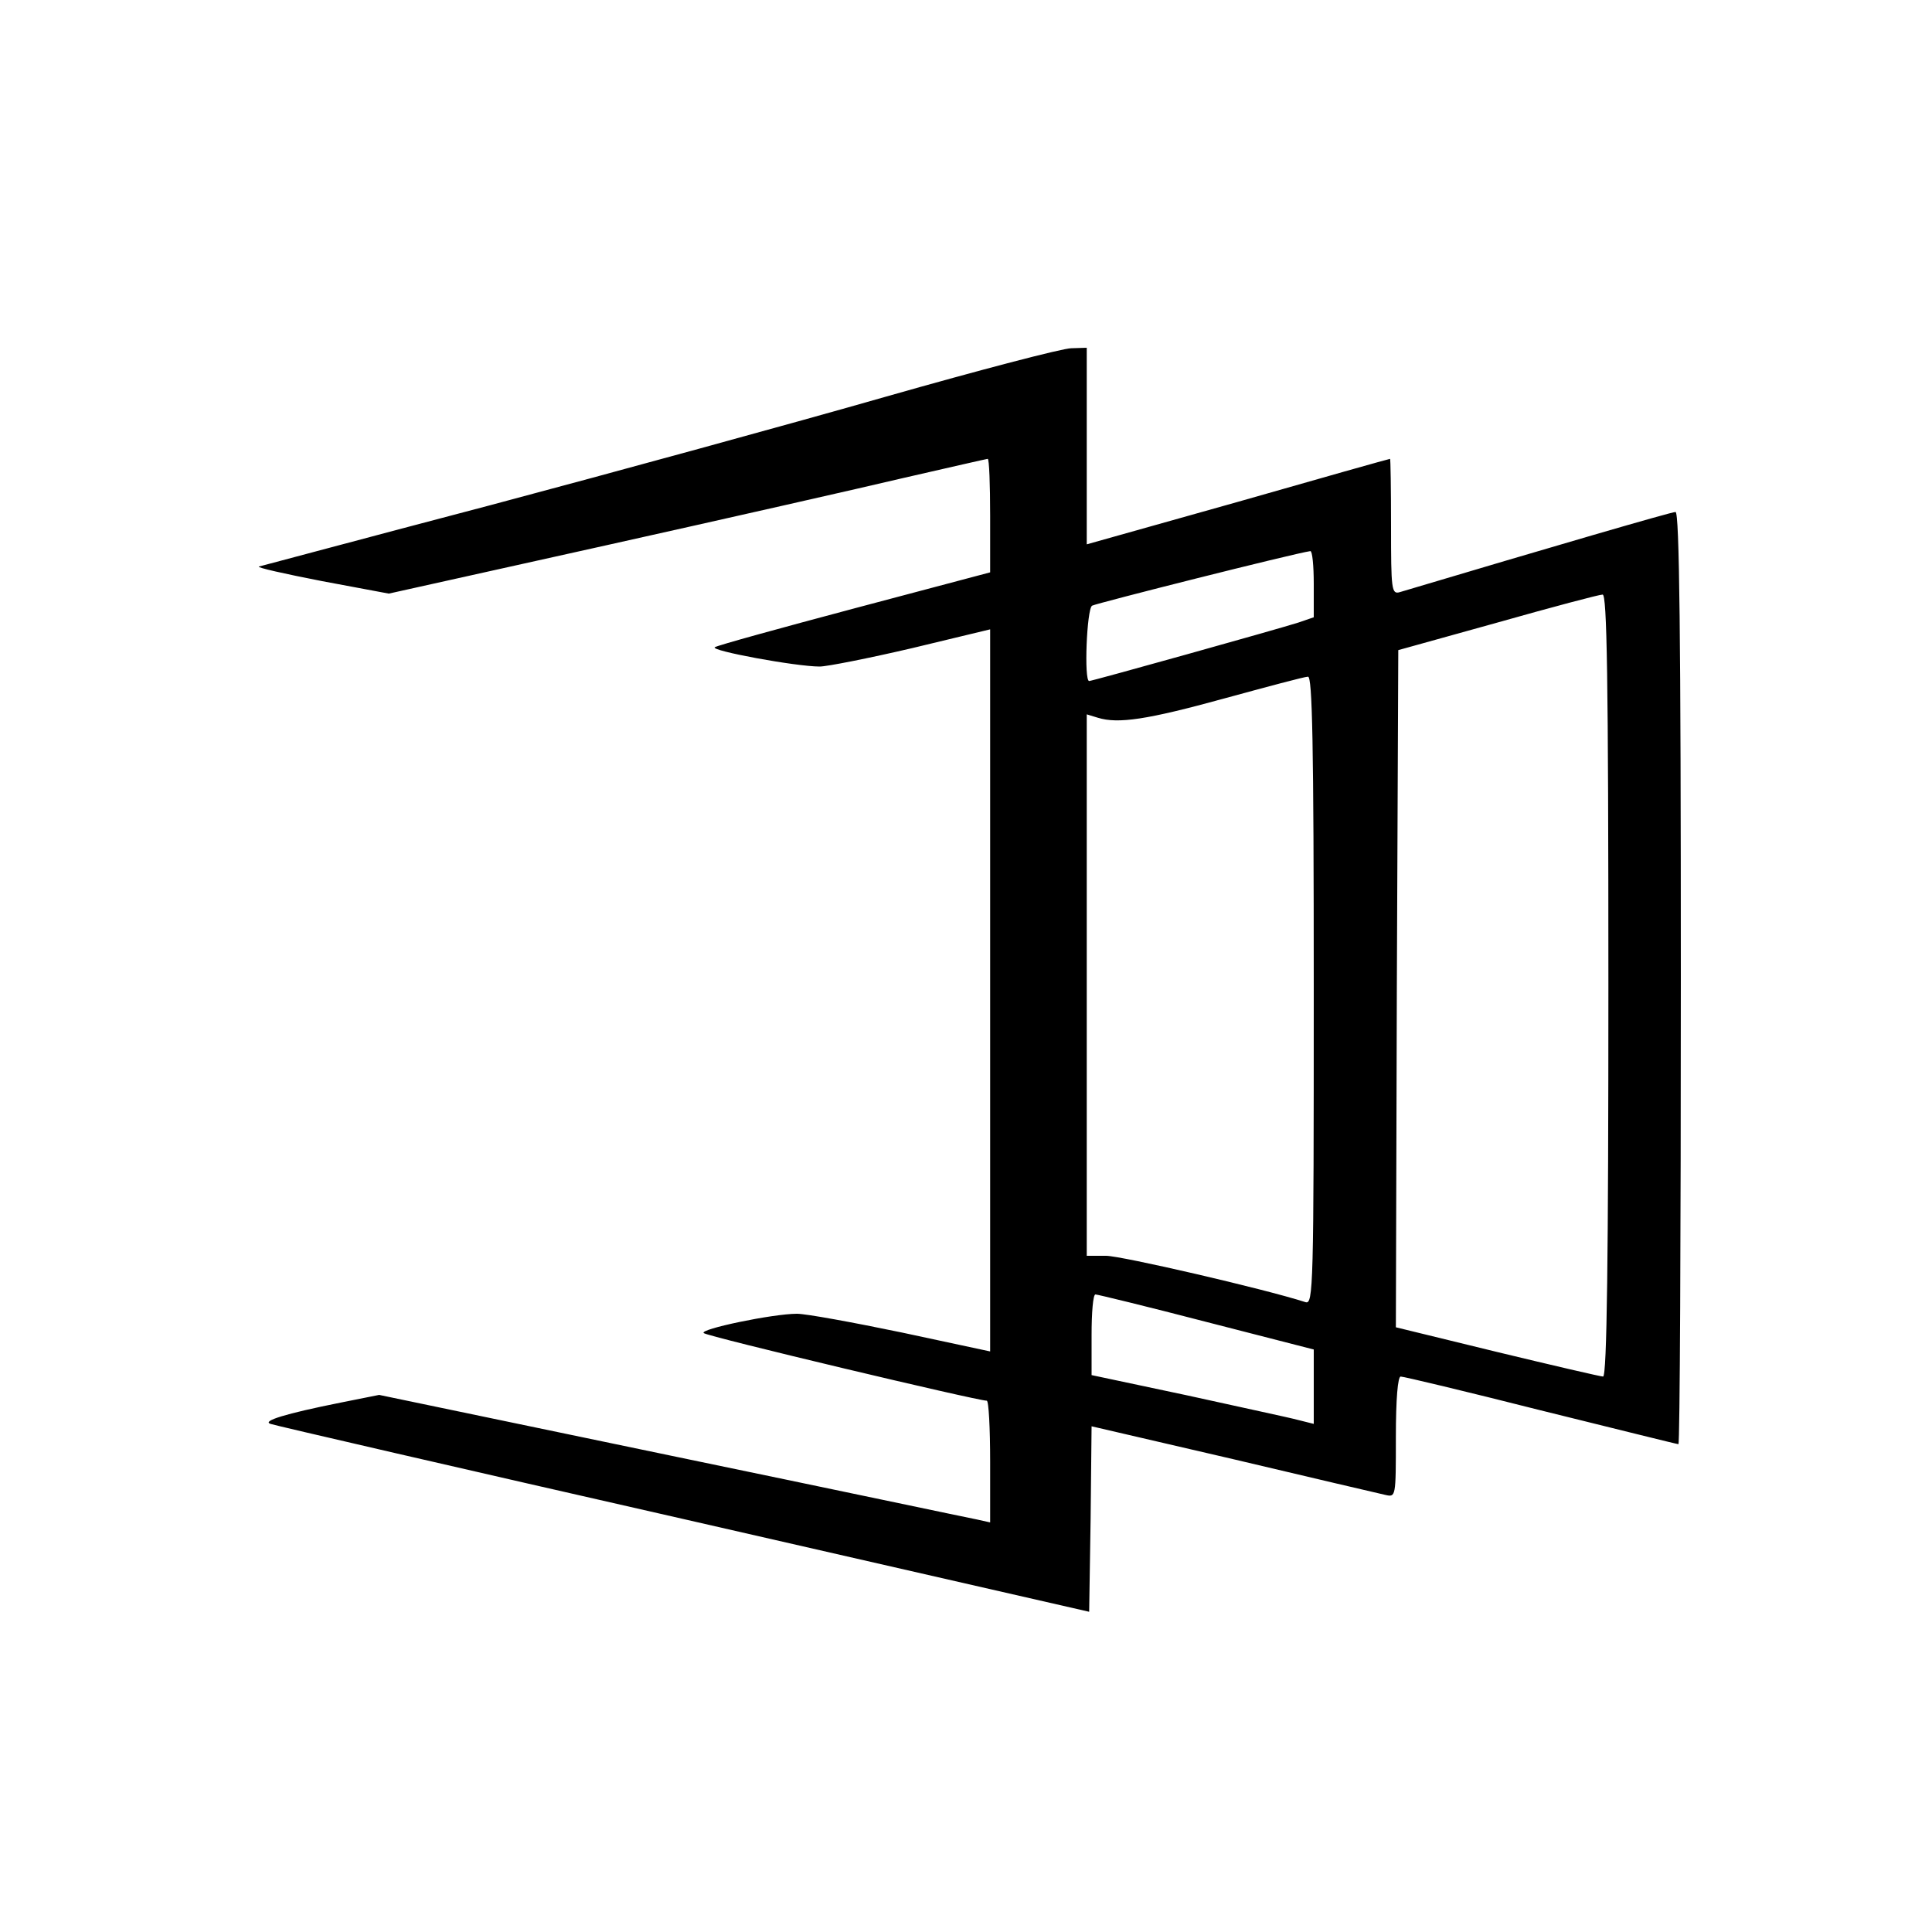<?xml version="1.0" standalone="no"?>
<!DOCTYPE svg PUBLIC "-//W3C//DTD SVG 20010904//EN"
 "http://www.w3.org/TR/2001/REC-SVG-20010904/DTD/svg10.dtd">
<svg version="1.0" xmlns="http://www.w3.org/2000/svg"
 width="400pt" height="400pt" viewBox="0 0 400 400"
 preserveAspectRatio="xMidYMid meet">
<g transform="translate(0,400) scale(0.1,-0.1)"
fill="#000000" stroke="none">
<path d="M1835 3179 c-192 -55 -561 -156 -820 -225 -259 -68 -474 -126 -479
-127 -5 -2 53 -15 130 -30 l139 -26 450 100 c247 55 525 118 618 140 92 21
170 39 172 39 3 0 5 -53 5 -118 l0 -117 -279 -74 c-154 -41 -285 -77 -291 -81
-11 -7 168 -40 217 -40 15 0 101 17 191 38 l162 39 0 -747 0 -748 -182 39
c-101 21 -199 39 -218 39 -50 0 -203 -32 -193 -40 7 -7 566 -140 586 -140 4 0
7 -57 7 -126 l0 -126 -27 6 c-16 3 -300 63 -633 132 l-605 126 -80 -16 c-115
-23 -163 -38 -145 -44 8 -3 393 -92 855 -197 l840 -192 3 192 2 192 293 -68
c160 -38 302 -71 315 -74 22 -5 22 -5 22 120 0 79 4 125 10 125 6 0 136 -31
290 -70 154 -38 282 -70 285 -70 3 0 5 434 5 965 0 710 -3 965 -11 965 -9 0
-259 -73 -571 -166 -17 -5 -18 6 -18 135 0 78 -1 141 -2 141 -2 0 -144 -40
-315 -89 l-313 -88 0 204 0 203 -32 -1 c-18 0 -190 -45 -383 -100z m885 -388
l0 -69 -32 -11 c-44 -14 -427 -121 -433 -121 -11 0 -5 149 6 156 9 5 417 108
452 113 4 0 7 -30 7 -68z m610 -831 c0 -561 -3 -810 -11 -810 -5 0 -104 23
-220 51 l-209 51 2 701 3 701 205 57 c113 32 211 58 218 58 9 1 12 -167 12
-809z m-610 -11 c0 -615 -1 -650 -17 -645 -87 28 -382 96 -413 96 l-40 0 0
561 0 560 23 -7 c42 -13 102 -4 262 40 88 24 166 45 173 45 9 1 12 -135 12
-650z m-222 -686 l222 -57 0 -77 0 -77 -32 8 c-18 5 -122 27 -230 51 l-198 42
0 83 c0 46 3 84 8 84 4 0 107 -25 230 -57z"/>
</g>
</svg>
